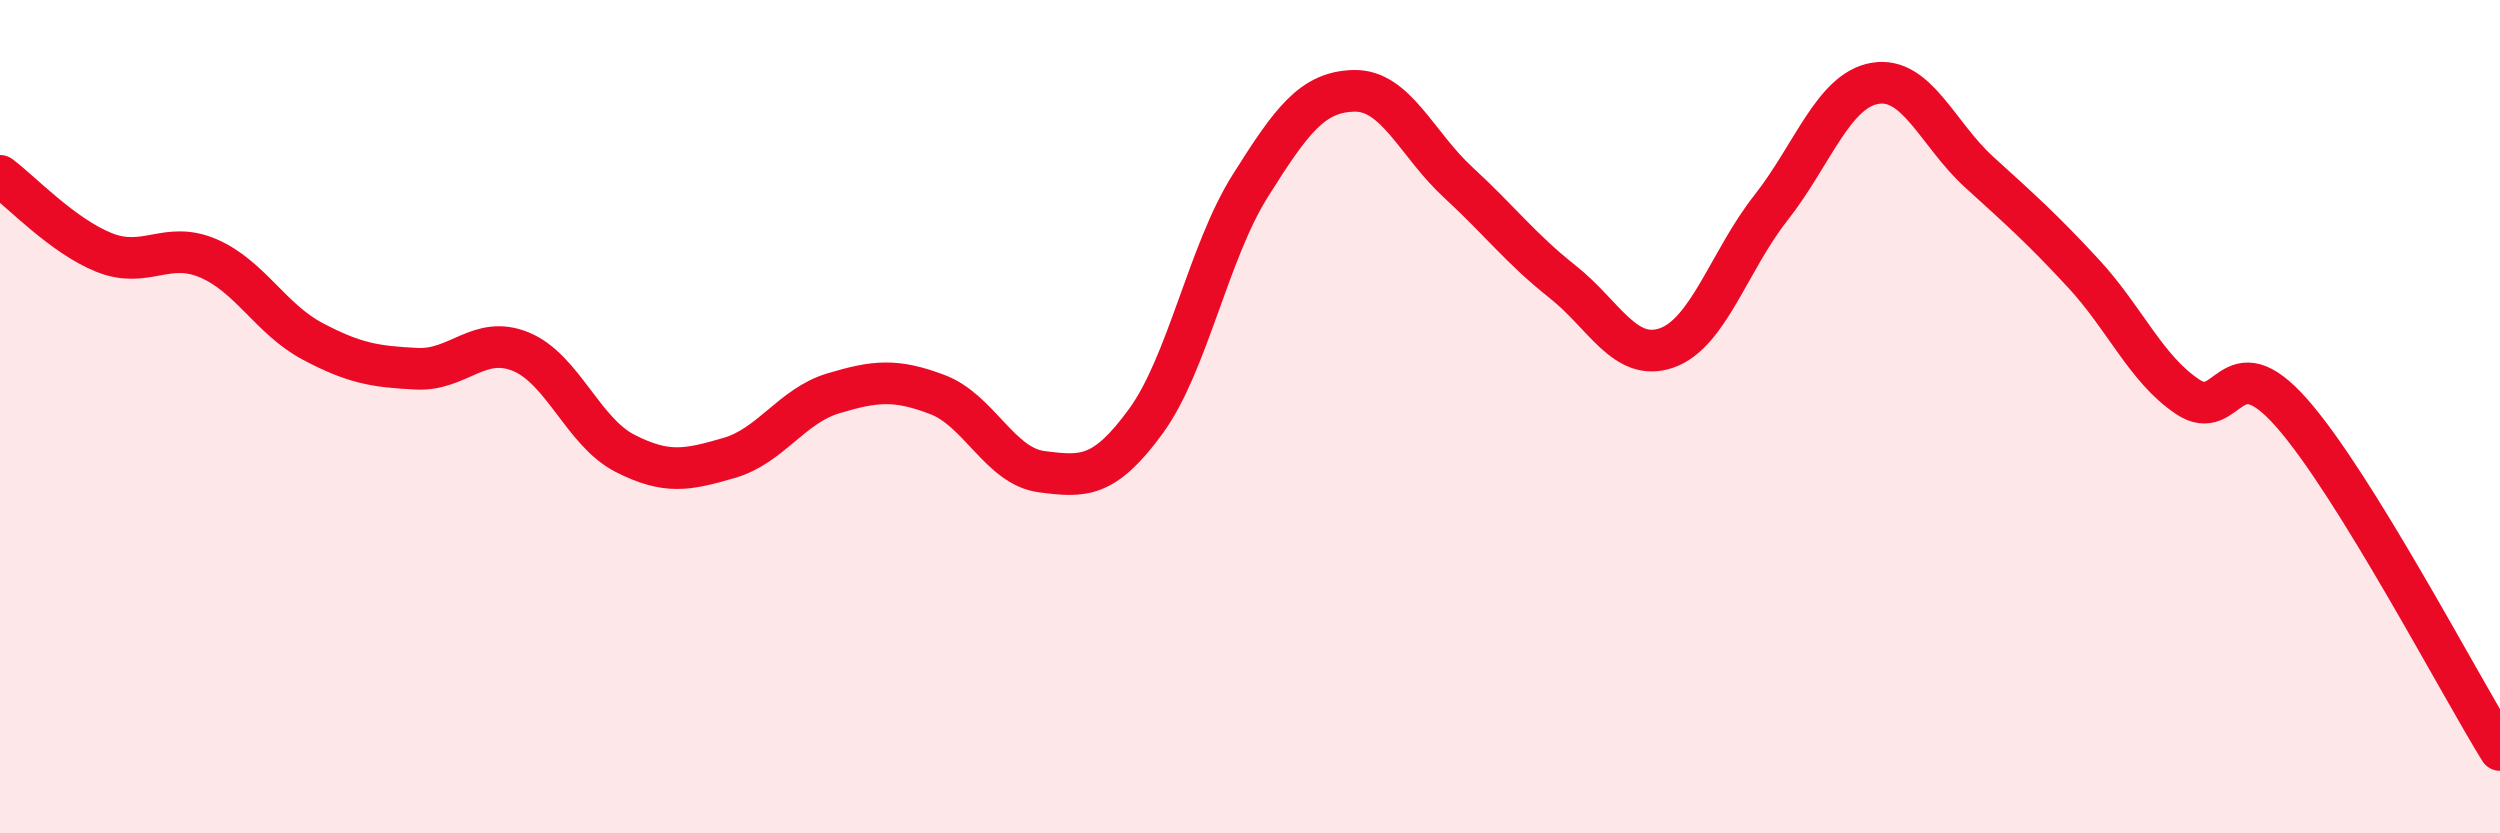 
    <svg width="60" height="20" viewBox="0 0 60 20" xmlns="http://www.w3.org/2000/svg">
      <path
        d="M 0,4.22 C 0.5,4.59 1.5,5.66 2.5,6.06 C 3.5,6.46 4,5.77 5,6.2 C 6,6.63 6.5,7.66 7.5,8.19 C 8.5,8.72 9,8.8 10,8.85 C 11,8.9 11.5,8.03 12.5,8.44 C 13.5,8.85 14,10.37 15,10.88 C 16,11.39 16.5,11.28 17.5,10.99 C 18.5,10.7 19,9.74 20,9.44 C 21,9.14 21.5,9.09 22.5,9.47 C 23.5,9.85 24,11.19 25,11.32 C 26,11.45 26.5,11.48 27.5,10.11 C 28.5,8.74 29,6.06 30,4.47 C 31,2.88 31.5,2.2 32.5,2.18 C 33.5,2.16 34,3.46 35,4.38 C 36,5.3 36.5,5.97 37.5,6.76 C 38.5,7.55 39,8.7 40,8.35 C 41,8 41.5,6.26 42.5,4.99 C 43.5,3.72 44,2.17 45,2 C 46,1.83 46.5,3.22 47.5,4.13 C 48.5,5.04 49,5.48 50,6.56 C 51,7.64 51.5,8.85 52.5,9.52 C 53.5,10.19 53.5,8.21 55,9.91 C 56.5,11.61 59,16.38 60,18L60 20L0 20Z"
        fill="#EB0A25"
        opacity="0.1"
        stroke-linecap="round"
        stroke-linejoin="round"
      />
      <path
        d="M 0,4.22 C 0.5,4.59 1.5,5.66 2.5,6.06 C 3.5,6.46 4,5.77 5,6.2 C 6,6.63 6.5,7.66 7.5,8.19 C 8.5,8.72 9,8.8 10,8.85 C 11,8.9 11.5,8.03 12.5,8.44 C 13.5,8.85 14,10.37 15,10.88 C 16,11.39 16.5,11.28 17.5,10.99 C 18.5,10.7 19,9.74 20,9.44 C 21,9.14 21.5,9.09 22.5,9.47 C 23.5,9.85 24,11.19 25,11.32 C 26,11.45 26.5,11.48 27.5,10.11 C 28.5,8.74 29,6.06 30,4.47 C 31,2.88 31.5,2.2 32.5,2.18 C 33.5,2.16 34,3.46 35,4.38 C 36,5.3 36.5,5.97 37.5,6.76 C 38.5,7.55 39,8.7 40,8.35 C 41,8 41.5,6.26 42.5,4.99 C 43.5,3.72 44,2.17 45,2 C 46,1.83 46.5,3.22 47.5,4.13 C 48.5,5.04 49,5.48 50,6.56 C 51,7.64 51.5,8.85 52.5,9.52 C 53.5,10.19 53.5,8.21 55,9.91 C 56.5,11.61 59,16.38 60,18"
        stroke="#EB0A25"
        stroke-width="1"
        fill="none"
        stroke-linecap="round"
        stroke-linejoin="round"
      />
    </svg>
  